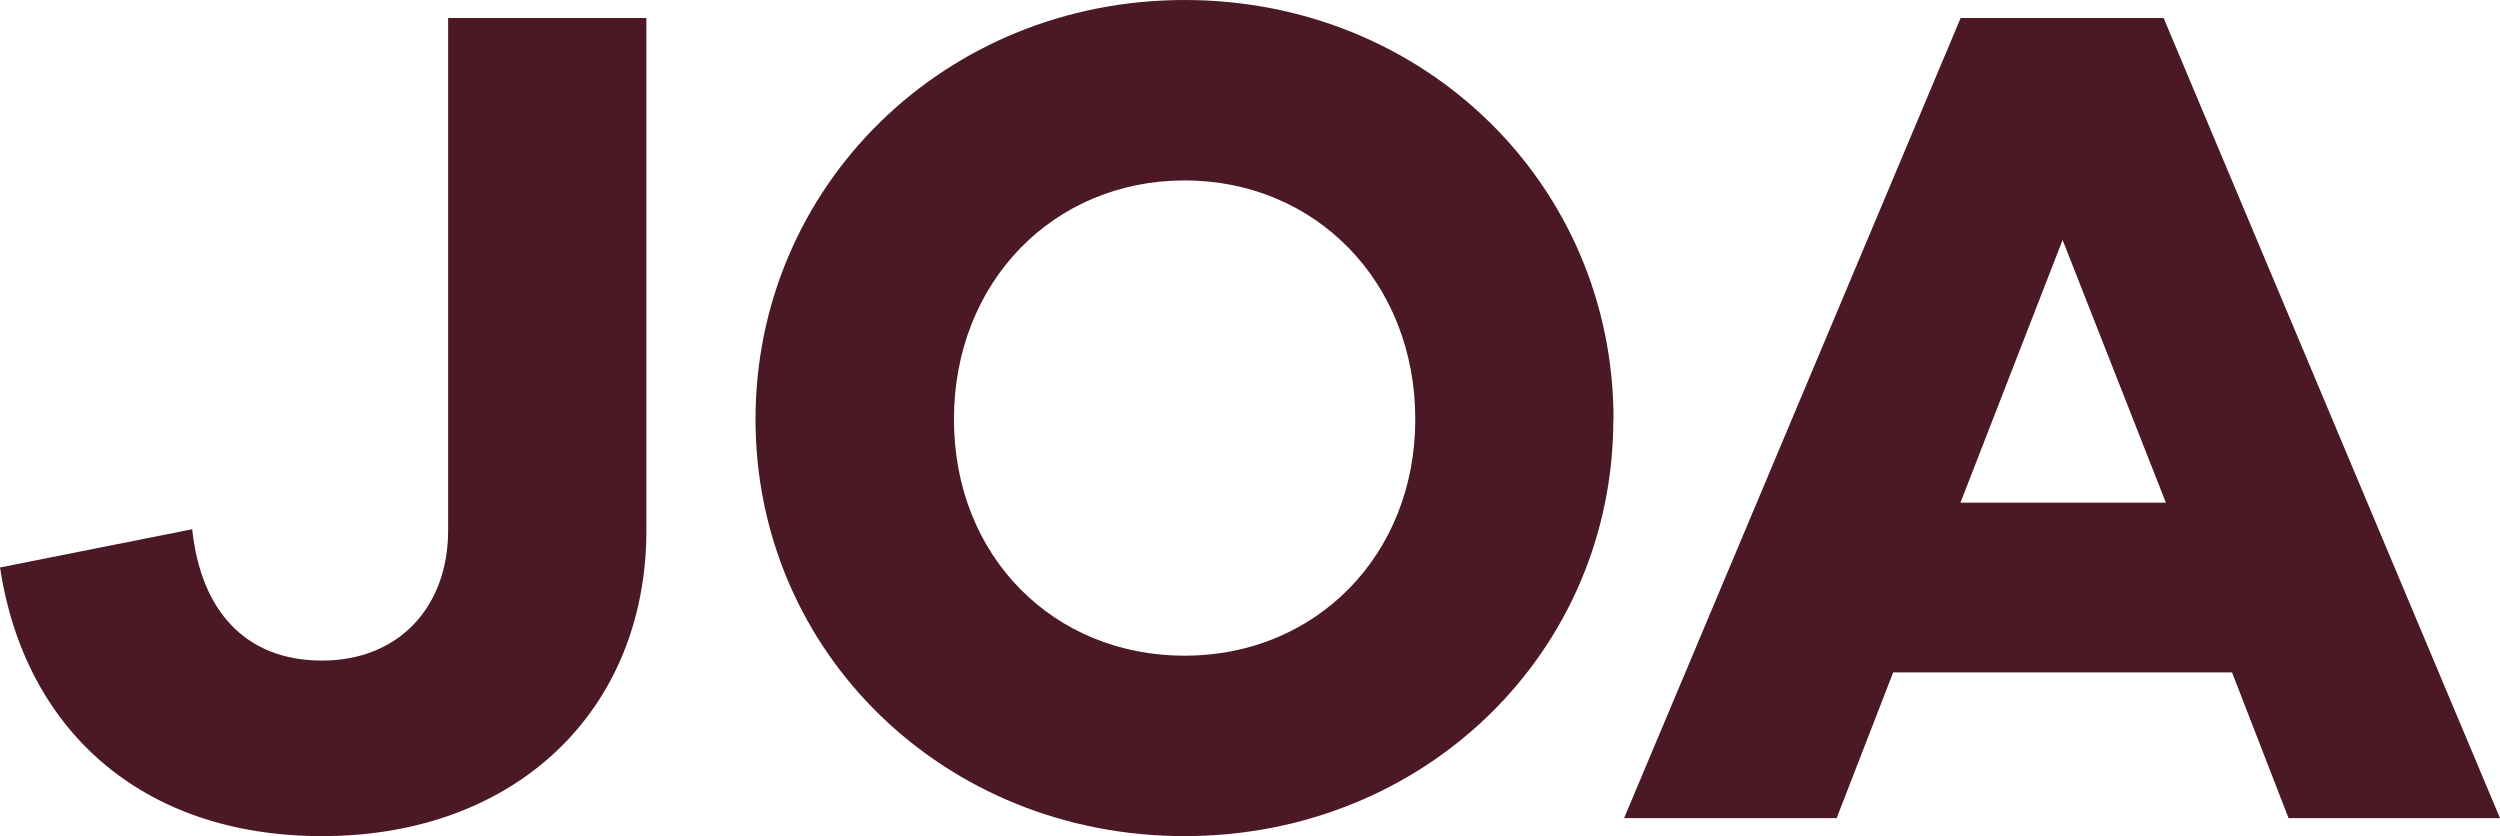 <svg width="897" height="300" viewBox="0 0 897 300" fill="none" xmlns="http://www.w3.org/2000/svg">
<g clip-path="url(#clip0_1358_340)">
<path d="M231.924 190.298C231.924 254.56 185.404 300 115.557 300C50.036 300 8.655 261.013 0 203.608L68.969 189.895C72.011 219.001 87.969 237.016 115.557 237.016C143.144 237.016 160.792 217.724 160.792 190.298V6.453H231.924V190.298Z" fill="#4B1826"/>
<path d="M578.868 150.437C578.868 233.991 511.184 300 424.973 300C338.762 300 271.078 233.991 271.078 150.437C271.078 66.883 338.83 0 425.041 0C511.252 0 578.936 66.413 578.936 150.437H578.868ZM507.803 150.437C507.803 101.165 472.034 64.732 425.041 64.732C378.047 64.732 342.278 101.165 342.278 150.437C342.278 199.709 378.047 235.268 425.041 235.268C472.034 235.268 507.803 199.305 507.803 150.437Z" fill="#4B1826"/>
<path d="M821.134 293.547L800.849 241.25H679.275L658.99 293.547H582.719L703.482 6.453H776.305L897 293.547H821.134ZM740.062 86.108L703.414 180.35H777.116L740.062 86.108Z" fill="#4B1826"/>
</g>
<defs>
<clipPath id="clip0_1358_340">
<rect width="897" height="300" fill="white"/>
</clipPath>
</defs>
</svg>
